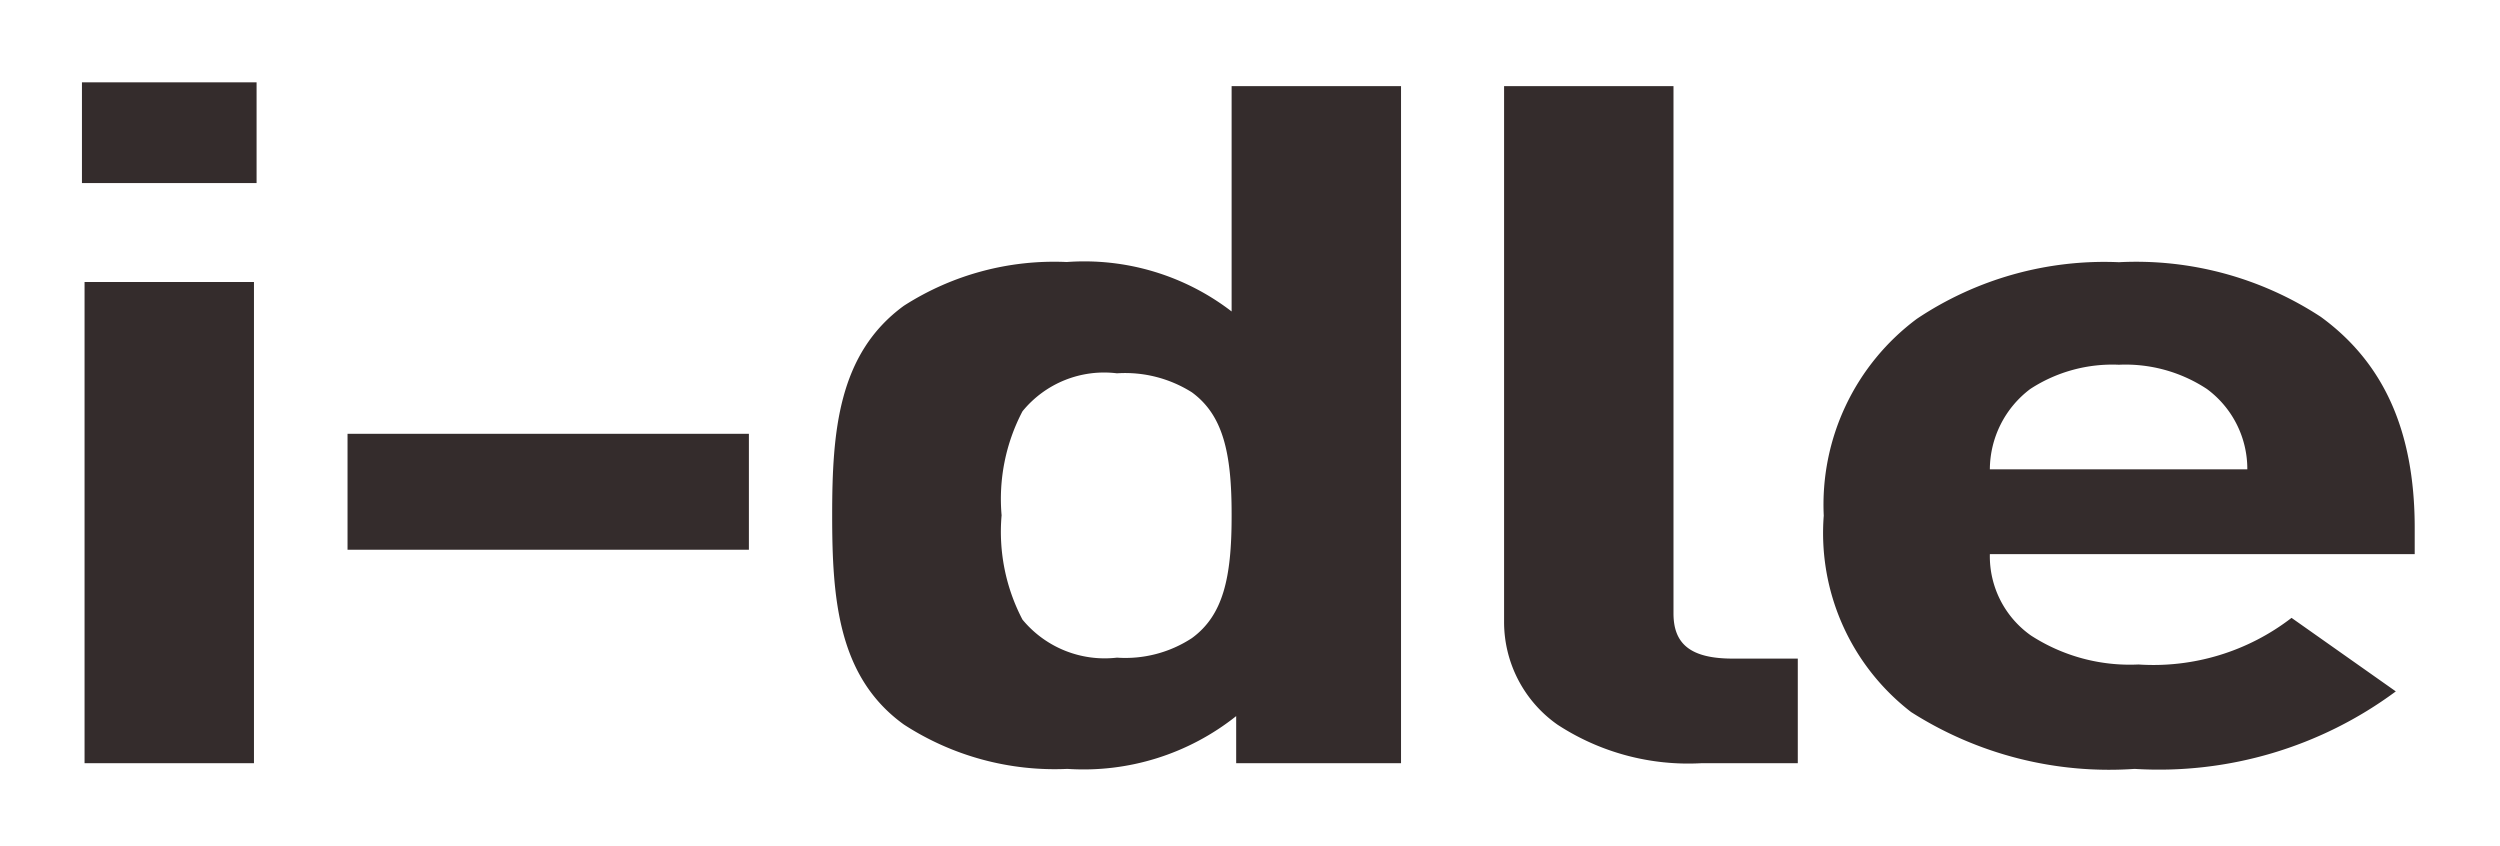 <svg xmlns="http://www.w3.org/2000/svg" width="68" height="23" viewBox="0 0 68 23">
  <defs>
    <style>
      .cls-1 {
        fill: #342c2c;
        fill-rule: evenodd;
      }
    </style>
  </defs>
  <g id="ttl_OP_ArtS3">
    <path id="i-dle" class="cls-1" d="M2.3,539.759H6.908V526.671H2.3v13.088ZM2.229,523.98h4.75v-2.741H2.229v2.741Zm7.224,9.972H20.37V530.8H9.453v3.156Zm19.581,5.962a6.663,6.663,0,0,0,4.59-1.436v1.281h4.484V521.342H33.5v6.13a6.57,6.57,0,0,0-4.484-1.345,7.567,7.567,0,0,0-4.431,1.19c-1.79,1.306-1.95,3.427-1.95,5.7s0.159,4.4,1.95,5.69A7.531,7.531,0,0,0,29.033,539.914Zm-1.79-6.893a5.127,5.127,0,0,1,.567-2.833,2.863,2.863,0,0,1,2.57-1.034,3.4,3.4,0,0,1,2.038.517c0.851,0.621,1.081,1.655,1.081,3.311v0.065c0,1.668-.23,2.69-1.081,3.31a3.3,3.3,0,0,1-2.038.531,2.9,2.9,0,0,1-2.57-1.035A5.148,5.148,0,0,1,27.243,533.021Zm19.038,6.738H48.9v-2.845H47.132c-1.17,0-1.613-.414-1.613-1.229V521.342H40.911v14.563a3.411,3.411,0,0,0,1.453,2.806A6.5,6.5,0,0,0,46.281,539.759Zm11.777,0.155a10.824,10.824,0,0,0,7.107-2.108l-2.836-2a6.148,6.148,0,0,1-4.165,1.268,4.945,4.945,0,0,1-2.924-.789,2.638,2.638,0,0,1-1.117-2.212H65.68v-0.711c0-2.677-.868-4.514-2.552-5.742a9.166,9.166,0,0,0-5.494-1.488,9.17,9.17,0,0,0-5.494,1.539,6.3,6.3,0,0,0-2.534,5.355,6.146,6.146,0,0,0,2.375,5.341A10.014,10.014,0,0,0,58.059,539.914Zm-3.935-8.148a2.753,2.753,0,0,1,1.1-2.186,4.083,4.083,0,0,1,2.41-.659,4.023,4.023,0,0,1,2.393.659,2.7,2.7,0,0,1,1.1,2.186h-7Z" transform="translate(0 -519)"/>
  </g>
</svg>

